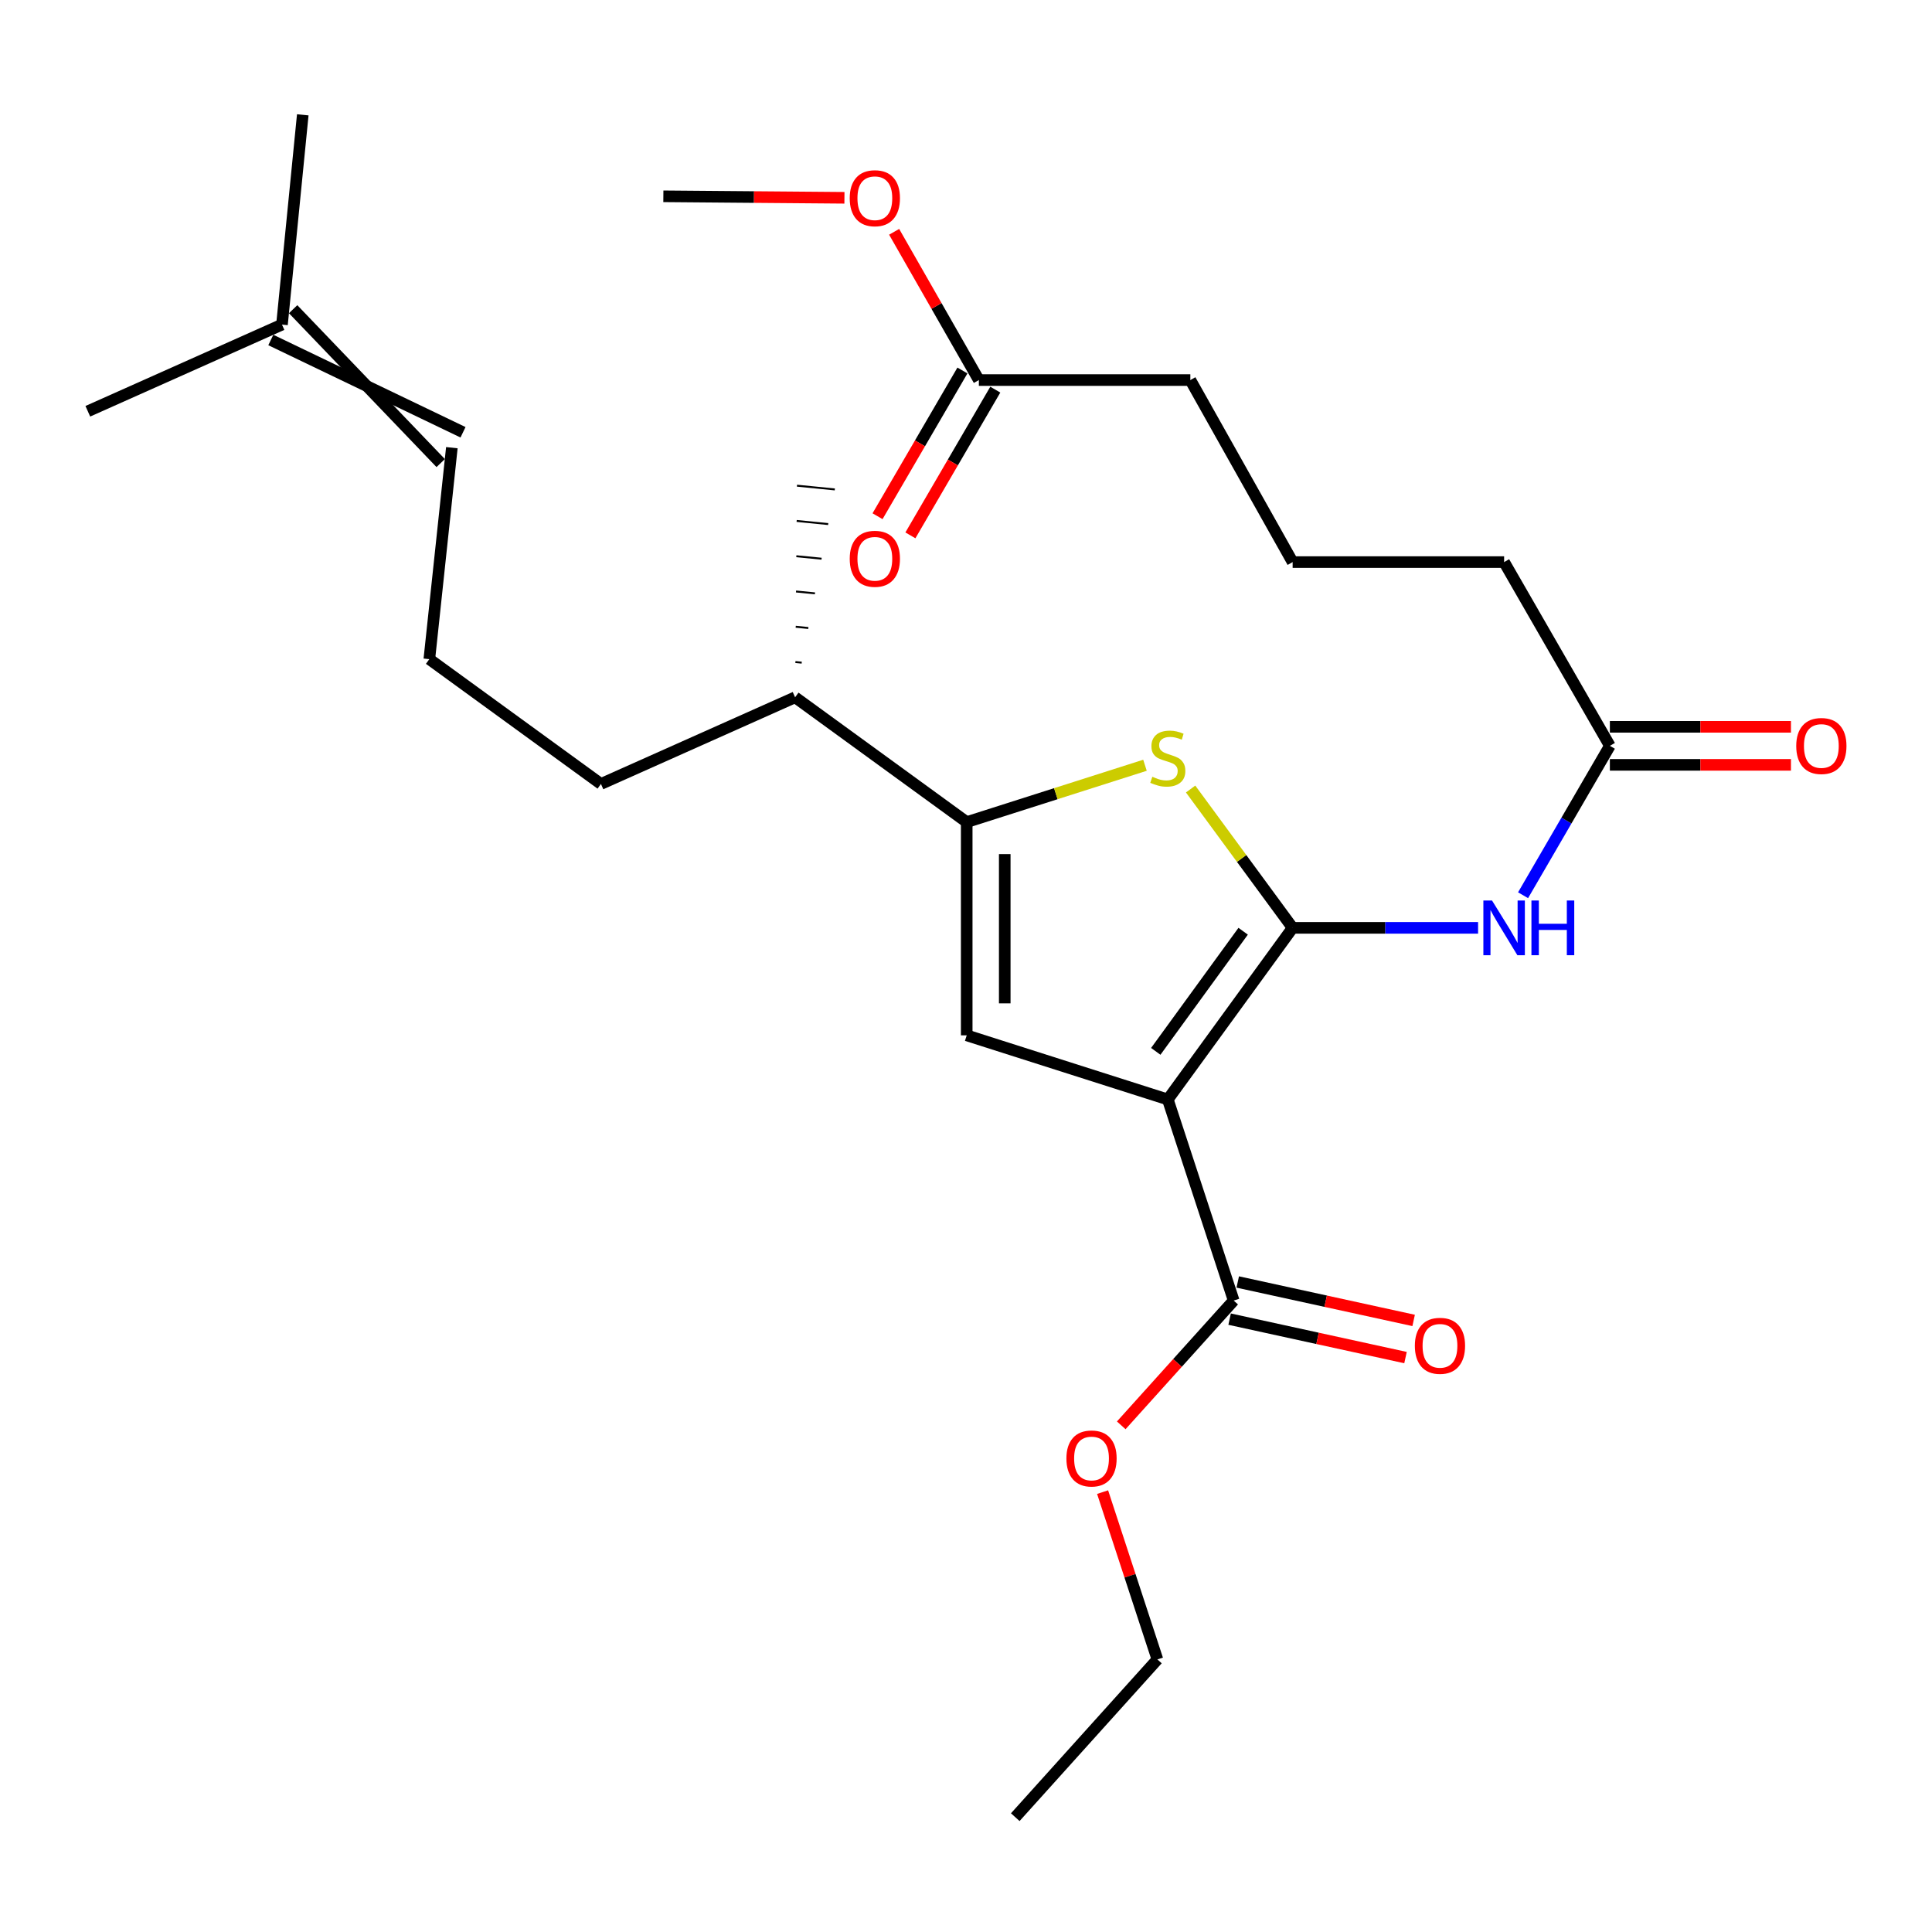 <?xml version='1.0' encoding='iso-8859-1'?>
<svg version='1.1' baseProfile='full'
              xmlns='http://www.w3.org/2000/svg'
                      xmlns:rdkit='http://www.rdkit.org/xml'
                      xmlns:xlink='http://www.w3.org/1999/xlink'
                  xml:space='preserve'
width='1000px' height='1000px' viewBox='0 0 1000 1000'>
<!-- END OF HEADER -->
<rect style='opacity:1.0;fill:#FFFFFF;stroke:none' width='1000' height='1000' x='0' y='0'> </rect>
<path class='bond-0' d='M 500.369,425.522 L 500.369,535.894' style='fill:none;fill-rule:evenodd;stroke:#000000;stroke-width:6px;stroke-linecap:butt;stroke-linejoin:miter;stroke-opacity:1' />
<path class='bond-0' d='M 520.055,442.078 L 520.055,519.338' style='fill:none;fill-rule:evenodd;stroke:#000000;stroke-width:6px;stroke-linecap:butt;stroke-linejoin:miter;stroke-opacity:1' />
<path class='bond-1' d='M 500.369,425.522 L 546.505,410.81' style='fill:none;fill-rule:evenodd;stroke:#000000;stroke-width:6px;stroke-linecap:butt;stroke-linejoin:miter;stroke-opacity:1' />
<path class='bond-1' d='M 546.505,410.81 L 592.641,396.097' style='fill:none;fill-rule:evenodd;stroke:#CCCC00;stroke-width:6px;stroke-linecap:butt;stroke-linejoin:miter;stroke-opacity:1' />
<path class='bond-2' d='M 500.369,425.522 L 411.543,360.92' style='fill:none;fill-rule:evenodd;stroke:#000000;stroke-width:6px;stroke-linecap:butt;stroke-linejoin:miter;stroke-opacity:1' />
<path class='bond-3' d='M 500.369,535.894 L 604.452,569.086' style='fill:none;fill-rule:evenodd;stroke:#000000;stroke-width:6px;stroke-linecap:butt;stroke-linejoin:miter;stroke-opacity:1' />
<path class='bond-4' d='M 604.452,569.086 L 669.065,480.26' style='fill:none;fill-rule:evenodd;stroke:#000000;stroke-width:6px;stroke-linecap:butt;stroke-linejoin:miter;stroke-opacity:1' />
<path class='bond-4' d='M 598.225,544.182 L 643.454,482.004' style='fill:none;fill-rule:evenodd;stroke:#000000;stroke-width:6px;stroke-linecap:butt;stroke-linejoin:miter;stroke-opacity:1' />
<path class='bond-5' d='M 604.452,569.086 L 638.552,673.169' style='fill:none;fill-rule:evenodd;stroke:#000000;stroke-width:6px;stroke-linecap:butt;stroke-linejoin:miter;stroke-opacity:1' />
<path class='bond-6' d='M 669.065,480.26 L 642.663,444.329' style='fill:none;fill-rule:evenodd;stroke:#000000;stroke-width:6px;stroke-linecap:butt;stroke-linejoin:miter;stroke-opacity:1' />
<path class='bond-6' d='M 642.663,444.329 L 616.26,408.399' style='fill:none;fill-rule:evenodd;stroke:#CCCC00;stroke-width:6px;stroke-linecap:butt;stroke-linejoin:miter;stroke-opacity:1' />
<path class='bond-7' d='M 669.065,480.26 L 717.059,480.26' style='fill:none;fill-rule:evenodd;stroke:#000000;stroke-width:6px;stroke-linecap:butt;stroke-linejoin:miter;stroke-opacity:1' />
<path class='bond-7' d='M 717.059,480.26 L 765.052,480.26' style='fill:none;fill-rule:evenodd;stroke:#0000FF;stroke-width:6px;stroke-linecap:butt;stroke-linejoin:miter;stroke-opacity:1' />
<path class='bond-8' d='M 788.338,463.376 L 810.802,424.709' style='fill:none;fill-rule:evenodd;stroke:#0000FF;stroke-width:6px;stroke-linecap:butt;stroke-linejoin:miter;stroke-opacity:1' />
<path class='bond-8' d='M 810.802,424.709 L 833.266,386.042' style='fill:none;fill-rule:evenodd;stroke:#000000;stroke-width:6px;stroke-linecap:butt;stroke-linejoin:miter;stroke-opacity:1' />
<path class='bond-9' d='M 638.552,673.169 L 609.452,705.461' style='fill:none;fill-rule:evenodd;stroke:#000000;stroke-width:6px;stroke-linecap:butt;stroke-linejoin:miter;stroke-opacity:1' />
<path class='bond-9' d='M 609.452,705.461 L 580.352,737.753' style='fill:none;fill-rule:evenodd;stroke:#FF0000;stroke-width:6px;stroke-linecap:butt;stroke-linejoin:miter;stroke-opacity:1' />
<path class='bond-10' d='M 636.45,682.784 L 681.971,692.734' style='fill:none;fill-rule:evenodd;stroke:#000000;stroke-width:6px;stroke-linecap:butt;stroke-linejoin:miter;stroke-opacity:1' />
<path class='bond-10' d='M 681.971,692.734 L 727.491,702.684' style='fill:none;fill-rule:evenodd;stroke:#FF0000;stroke-width:6px;stroke-linecap:butt;stroke-linejoin:miter;stroke-opacity:1' />
<path class='bond-10' d='M 640.654,663.553 L 686.174,673.503' style='fill:none;fill-rule:evenodd;stroke:#000000;stroke-width:6px;stroke-linecap:butt;stroke-linejoin:miter;stroke-opacity:1' />
<path class='bond-10' d='M 686.174,673.503 L 731.695,683.453' style='fill:none;fill-rule:evenodd;stroke:#FF0000;stroke-width:6px;stroke-linecap:butt;stroke-linejoin:miter;stroke-opacity:1' />
<path class='bond-11' d='M 570.704,772.319 L 584.888,815.617' style='fill:none;fill-rule:evenodd;stroke:#FF0000;stroke-width:6px;stroke-linecap:butt;stroke-linejoin:miter;stroke-opacity:1' />
<path class='bond-11' d='M 584.888,815.617 L 599.071,858.914' style='fill:none;fill-rule:evenodd;stroke:#000000;stroke-width:6px;stroke-linecap:butt;stroke-linejoin:miter;stroke-opacity:1' />
<path class='bond-12' d='M 599.071,858.914 L 525.502,940.566' style='fill:none;fill-rule:evenodd;stroke:#000000;stroke-width:6px;stroke-linecap:butt;stroke-linejoin:miter;stroke-opacity:1' />
<path class='bond-13' d='M 833.266,395.884 L 880.129,395.884' style='fill:none;fill-rule:evenodd;stroke:#000000;stroke-width:6px;stroke-linecap:butt;stroke-linejoin:miter;stroke-opacity:1' />
<path class='bond-13' d='M 880.129,395.884 L 926.993,395.884' style='fill:none;fill-rule:evenodd;stroke:#FF0000;stroke-width:6px;stroke-linecap:butt;stroke-linejoin:miter;stroke-opacity:1' />
<path class='bond-13' d='M 833.266,376.199 L 880.129,376.199' style='fill:none;fill-rule:evenodd;stroke:#000000;stroke-width:6px;stroke-linecap:butt;stroke-linejoin:miter;stroke-opacity:1' />
<path class='bond-13' d='M 880.129,376.199 L 926.993,376.199' style='fill:none;fill-rule:evenodd;stroke:#FF0000;stroke-width:6px;stroke-linecap:butt;stroke-linejoin:miter;stroke-opacity:1' />
<path class='bond-14' d='M 833.266,386.042 L 778.529,290.938' style='fill:none;fill-rule:evenodd;stroke:#000000;stroke-width:6px;stroke-linecap:butt;stroke-linejoin:miter;stroke-opacity:1' />
<path class='bond-15' d='M 411.543,360.92 L 311.048,405.782' style='fill:none;fill-rule:evenodd;stroke:#000000;stroke-width:6px;stroke-linecap:butt;stroke-linejoin:miter;stroke-opacity:1' />
<path class='bond-16' d='M 414.969,342.988 L 411.704,342.664' style='fill:none;fill-rule:evenodd;stroke:#000000;stroke-width:1.0px;stroke-linecap:butt;stroke-linejoin:miter;stroke-opacity:1' />
<path class='bond-16' d='M 418.395,325.055 L 411.865,324.408' style='fill:none;fill-rule:evenodd;stroke:#000000;stroke-width:1.0px;stroke-linecap:butt;stroke-linejoin:miter;stroke-opacity:1' />
<path class='bond-16' d='M 421.821,307.123 L 412.026,306.152' style='fill:none;fill-rule:evenodd;stroke:#000000;stroke-width:1.0px;stroke-linecap:butt;stroke-linejoin:miter;stroke-opacity:1' />
<path class='bond-16' d='M 425.247,289.19 L 412.188,287.895' style='fill:none;fill-rule:evenodd;stroke:#000000;stroke-width:1.0px;stroke-linecap:butt;stroke-linejoin:miter;stroke-opacity:1' />
<path class='bond-16' d='M 428.673,271.257 L 412.349,269.639' style='fill:none;fill-rule:evenodd;stroke:#000000;stroke-width:1.0px;stroke-linecap:butt;stroke-linejoin:miter;stroke-opacity:1' />
<path class='bond-16' d='M 432.1,253.325 L 412.51,251.383' style='fill:none;fill-rule:evenodd;stroke:#000000;stroke-width:1.0px;stroke-linecap:butt;stroke-linejoin:miter;stroke-opacity:1' />
<path class='bond-17' d='M 311.048,405.782 L 222.221,341.18' style='fill:none;fill-rule:evenodd;stroke:#000000;stroke-width:6px;stroke-linecap:butt;stroke-linejoin:miter;stroke-opacity:1' />
<path class='bond-18' d='M 222.221,341.18 L 233.88,231.717' style='fill:none;fill-rule:evenodd;stroke:#000000;stroke-width:6px;stroke-linecap:butt;stroke-linejoin:miter;stroke-opacity:1' />
<path class='bond-19' d='M 140.175,175.982 L 239.654,223.746' style='fill:none;fill-rule:evenodd;stroke:#000000;stroke-width:6px;stroke-linecap:butt;stroke-linejoin:miter;stroke-opacity:1' />
<path class='bond-19' d='M 151.725,160.041 L 228.105,239.687' style='fill:none;fill-rule:evenodd;stroke:#000000;stroke-width:6px;stroke-linecap:butt;stroke-linejoin:miter;stroke-opacity:1' />
<path class='bond-20' d='M 145.95,168.011 L 156.712,59.434' style='fill:none;fill-rule:evenodd;stroke:#000000;stroke-width:6px;stroke-linecap:butt;stroke-linejoin:miter;stroke-opacity:1' />
<path class='bond-21' d='M 145.95,168.011 L 45.455,212.873' style='fill:none;fill-rule:evenodd;stroke:#000000;stroke-width:6px;stroke-linecap:butt;stroke-linejoin:miter;stroke-opacity:1' />
<path class='bond-22' d='M 506.658,196.72 L 616.121,196.72' style='fill:none;fill-rule:evenodd;stroke:#000000;stroke-width:6px;stroke-linecap:butt;stroke-linejoin:miter;stroke-opacity:1' />
<path class='bond-23' d='M 506.658,196.72 L 484.731,158.353' style='fill:none;fill-rule:evenodd;stroke:#000000;stroke-width:6px;stroke-linecap:butt;stroke-linejoin:miter;stroke-opacity:1' />
<path class='bond-23' d='M 484.731,158.353 L 462.803,119.985' style='fill:none;fill-rule:evenodd;stroke:#FF0000;stroke-width:6px;stroke-linecap:butt;stroke-linejoin:miter;stroke-opacity:1' />
<path class='bond-24' d='M 498.153,191.765 L 476.183,229.48' style='fill:none;fill-rule:evenodd;stroke:#000000;stroke-width:6px;stroke-linecap:butt;stroke-linejoin:miter;stroke-opacity:1' />
<path class='bond-24' d='M 476.183,229.48 L 454.212,267.196' style='fill:none;fill-rule:evenodd;stroke:#FF0000;stroke-width:6px;stroke-linecap:butt;stroke-linejoin:miter;stroke-opacity:1' />
<path class='bond-24' d='M 515.163,201.674 L 493.193,239.389' style='fill:none;fill-rule:evenodd;stroke:#000000;stroke-width:6px;stroke-linecap:butt;stroke-linejoin:miter;stroke-opacity:1' />
<path class='bond-24' d='M 493.193,239.389 L 471.222,277.105' style='fill:none;fill-rule:evenodd;stroke:#FF0000;stroke-width:6px;stroke-linecap:butt;stroke-linejoin:miter;stroke-opacity:1' />
<path class='bond-25' d='M 616.121,196.72 L 669.065,290.938' style='fill:none;fill-rule:evenodd;stroke:#000000;stroke-width:6px;stroke-linecap:butt;stroke-linejoin:miter;stroke-opacity:1' />
<path class='bond-26' d='M 437.081,102.382 L 390.217,101.994' style='fill:none;fill-rule:evenodd;stroke:#FF0000;stroke-width:6px;stroke-linecap:butt;stroke-linejoin:miter;stroke-opacity:1' />
<path class='bond-26' d='M 390.217,101.994 L 343.354,101.605' style='fill:none;fill-rule:evenodd;stroke:#000000;stroke-width:6px;stroke-linecap:butt;stroke-linejoin:miter;stroke-opacity:1' />
<path class='bond-27' d='M 669.065,290.938 L 778.529,290.938' style='fill:none;fill-rule:evenodd;stroke:#000000;stroke-width:6px;stroke-linecap:butt;stroke-linejoin:miter;stroke-opacity:1' />
<path  class='atom-4' d='M 596.452 402.05
Q 596.772 402.17, 598.092 402.73
Q 599.412 403.29, 600.852 403.65
Q 602.332 403.97, 603.772 403.97
Q 606.452 403.97, 608.012 402.69
Q 609.572 401.37, 609.572 399.09
Q 609.572 397.53, 608.772 396.57
Q 608.012 395.61, 606.812 395.09
Q 605.612 394.57, 603.612 393.97
Q 601.092 393.21, 599.572 392.49
Q 598.092 391.77, 597.012 390.25
Q 595.972 388.73, 595.972 386.17
Q 595.972 382.61, 598.372 380.41
Q 600.812 378.21, 605.612 378.21
Q 608.892 378.21, 612.612 379.77
L 611.692 382.85
Q 608.292 381.45, 605.732 381.45
Q 602.972 381.45, 601.452 382.61
Q 599.932 383.73, 599.972 385.69
Q 599.972 387.21, 600.732 388.13
Q 601.532 389.05, 602.652 389.57
Q 603.812 390.09, 605.732 390.69
Q 608.292 391.49, 609.812 392.29
Q 611.332 393.09, 612.412 394.73
Q 613.532 396.33, 613.532 399.09
Q 613.532 403.01, 610.892 405.13
Q 608.292 407.21, 603.932 407.21
Q 601.412 407.21, 599.492 406.65
Q 597.612 406.13, 595.372 405.21
L 596.452 402.05
' fill='#CCCC00'/>
<path  class='atom-5' d='M 772.269 466.1
L 781.549 481.1
Q 782.469 482.58, 783.949 485.26
Q 785.429 487.94, 785.509 488.1
L 785.509 466.1
L 789.269 466.1
L 789.269 494.42
L 785.389 494.42
L 775.429 478.02
Q 774.269 476.1, 773.029 473.9
Q 771.829 471.7, 771.469 471.02
L 771.469 494.42
L 767.789 494.42
L 767.789 466.1
L 772.269 466.1
' fill='#0000FF'/>
<path  class='atom-5' d='M 792.669 466.1
L 796.509 466.1
L 796.509 478.14
L 810.989 478.14
L 810.989 466.1
L 814.829 466.1
L 814.829 494.42
L 810.989 494.42
L 810.989 481.34
L 796.509 481.34
L 796.509 494.42
L 792.669 494.42
L 792.669 466.1
' fill='#0000FF'/>
<path  class='atom-7' d='M 551.971 754.901
Q 551.971 748.101, 555.331 744.301
Q 558.691 740.501, 564.971 740.501
Q 571.251 740.501, 574.611 744.301
Q 577.971 748.101, 577.971 754.901
Q 577.971 761.781, 574.571 765.701
Q 571.171 769.581, 564.971 769.581
Q 558.731 769.581, 555.331 765.701
Q 551.971 761.821, 551.971 754.901
M 564.971 766.381
Q 569.291 766.381, 571.611 763.501
Q 573.971 760.581, 573.971 754.901
Q 573.971 749.341, 571.611 746.541
Q 569.291 743.701, 564.971 743.701
Q 560.651 743.701, 558.291 746.501
Q 555.971 749.301, 555.971 754.901
Q 555.971 760.621, 558.291 763.501
Q 560.651 766.381, 564.971 766.381
' fill='#FF0000'/>
<path  class='atom-9' d='M 732.325 696.587
Q 732.325 689.787, 735.685 685.987
Q 739.045 682.187, 745.325 682.187
Q 751.605 682.187, 754.965 685.987
Q 758.325 689.787, 758.325 696.587
Q 758.325 703.467, 754.925 707.387
Q 751.525 711.267, 745.325 711.267
Q 739.085 711.267, 735.685 707.387
Q 732.325 703.507, 732.325 696.587
M 745.325 708.067
Q 749.645 708.067, 751.965 705.187
Q 754.325 702.267, 754.325 696.587
Q 754.325 691.027, 751.965 688.227
Q 749.645 685.387, 745.325 685.387
Q 741.005 685.387, 738.645 688.187
Q 736.325 690.987, 736.325 696.587
Q 736.325 702.307, 738.645 705.187
Q 741.005 708.067, 745.325 708.067
' fill='#FF0000'/>
<path  class='atom-12' d='M 929.729 386.122
Q 929.729 379.322, 933.089 375.522
Q 936.449 371.722, 942.729 371.722
Q 949.009 371.722, 952.369 375.522
Q 955.729 379.322, 955.729 386.122
Q 955.729 393.002, 952.329 396.922
Q 948.929 400.802, 942.729 400.802
Q 936.489 400.802, 933.089 396.922
Q 929.729 393.042, 929.729 386.122
M 942.729 397.602
Q 947.049 397.602, 949.369 394.722
Q 951.729 391.802, 951.729 386.122
Q 951.729 380.562, 949.369 377.762
Q 947.049 374.922, 942.729 374.922
Q 938.409 374.922, 936.049 377.722
Q 933.729 380.522, 933.729 386.122
Q 933.729 391.842, 936.049 394.722
Q 938.409 397.602, 942.729 397.602
' fill='#FF0000'/>
<path  class='atom-23' d='M 439.818 102.593
Q 439.818 95.793, 443.178 91.993
Q 446.538 88.193, 452.818 88.193
Q 459.098 88.193, 462.458 91.993
Q 465.818 95.793, 465.818 102.593
Q 465.818 109.473, 462.418 113.393
Q 459.018 117.273, 452.818 117.273
Q 446.578 117.273, 443.178 113.393
Q 439.818 109.513, 439.818 102.593
M 452.818 114.073
Q 457.138 114.073, 459.458 111.193
Q 461.818 108.273, 461.818 102.593
Q 461.818 97.033, 459.458 94.233
Q 457.138 91.393, 452.818 91.393
Q 448.498 91.393, 446.138 94.193
Q 443.818 96.993, 443.818 102.593
Q 443.818 108.313, 446.138 111.193
Q 448.498 114.073, 452.818 114.073
' fill='#FF0000'/>
<path  class='atom-24' d='M 439.818 289.224
Q 439.818 282.424, 443.178 278.624
Q 446.538 274.824, 452.818 274.824
Q 459.098 274.824, 462.458 278.624
Q 465.818 282.424, 465.818 289.224
Q 465.818 296.104, 462.418 300.024
Q 459.018 303.904, 452.818 303.904
Q 446.578 303.904, 443.178 300.024
Q 439.818 296.144, 439.818 289.224
M 452.818 300.704
Q 457.138 300.704, 459.458 297.824
Q 461.818 294.904, 461.818 289.224
Q 461.818 283.664, 459.458 280.864
Q 457.138 278.024, 452.818 278.024
Q 448.498 278.024, 446.138 280.824
Q 443.818 283.624, 443.818 289.224
Q 443.818 294.944, 446.138 297.824
Q 448.498 300.704, 452.818 300.704
' fill='#FF0000'/>
</svg>
